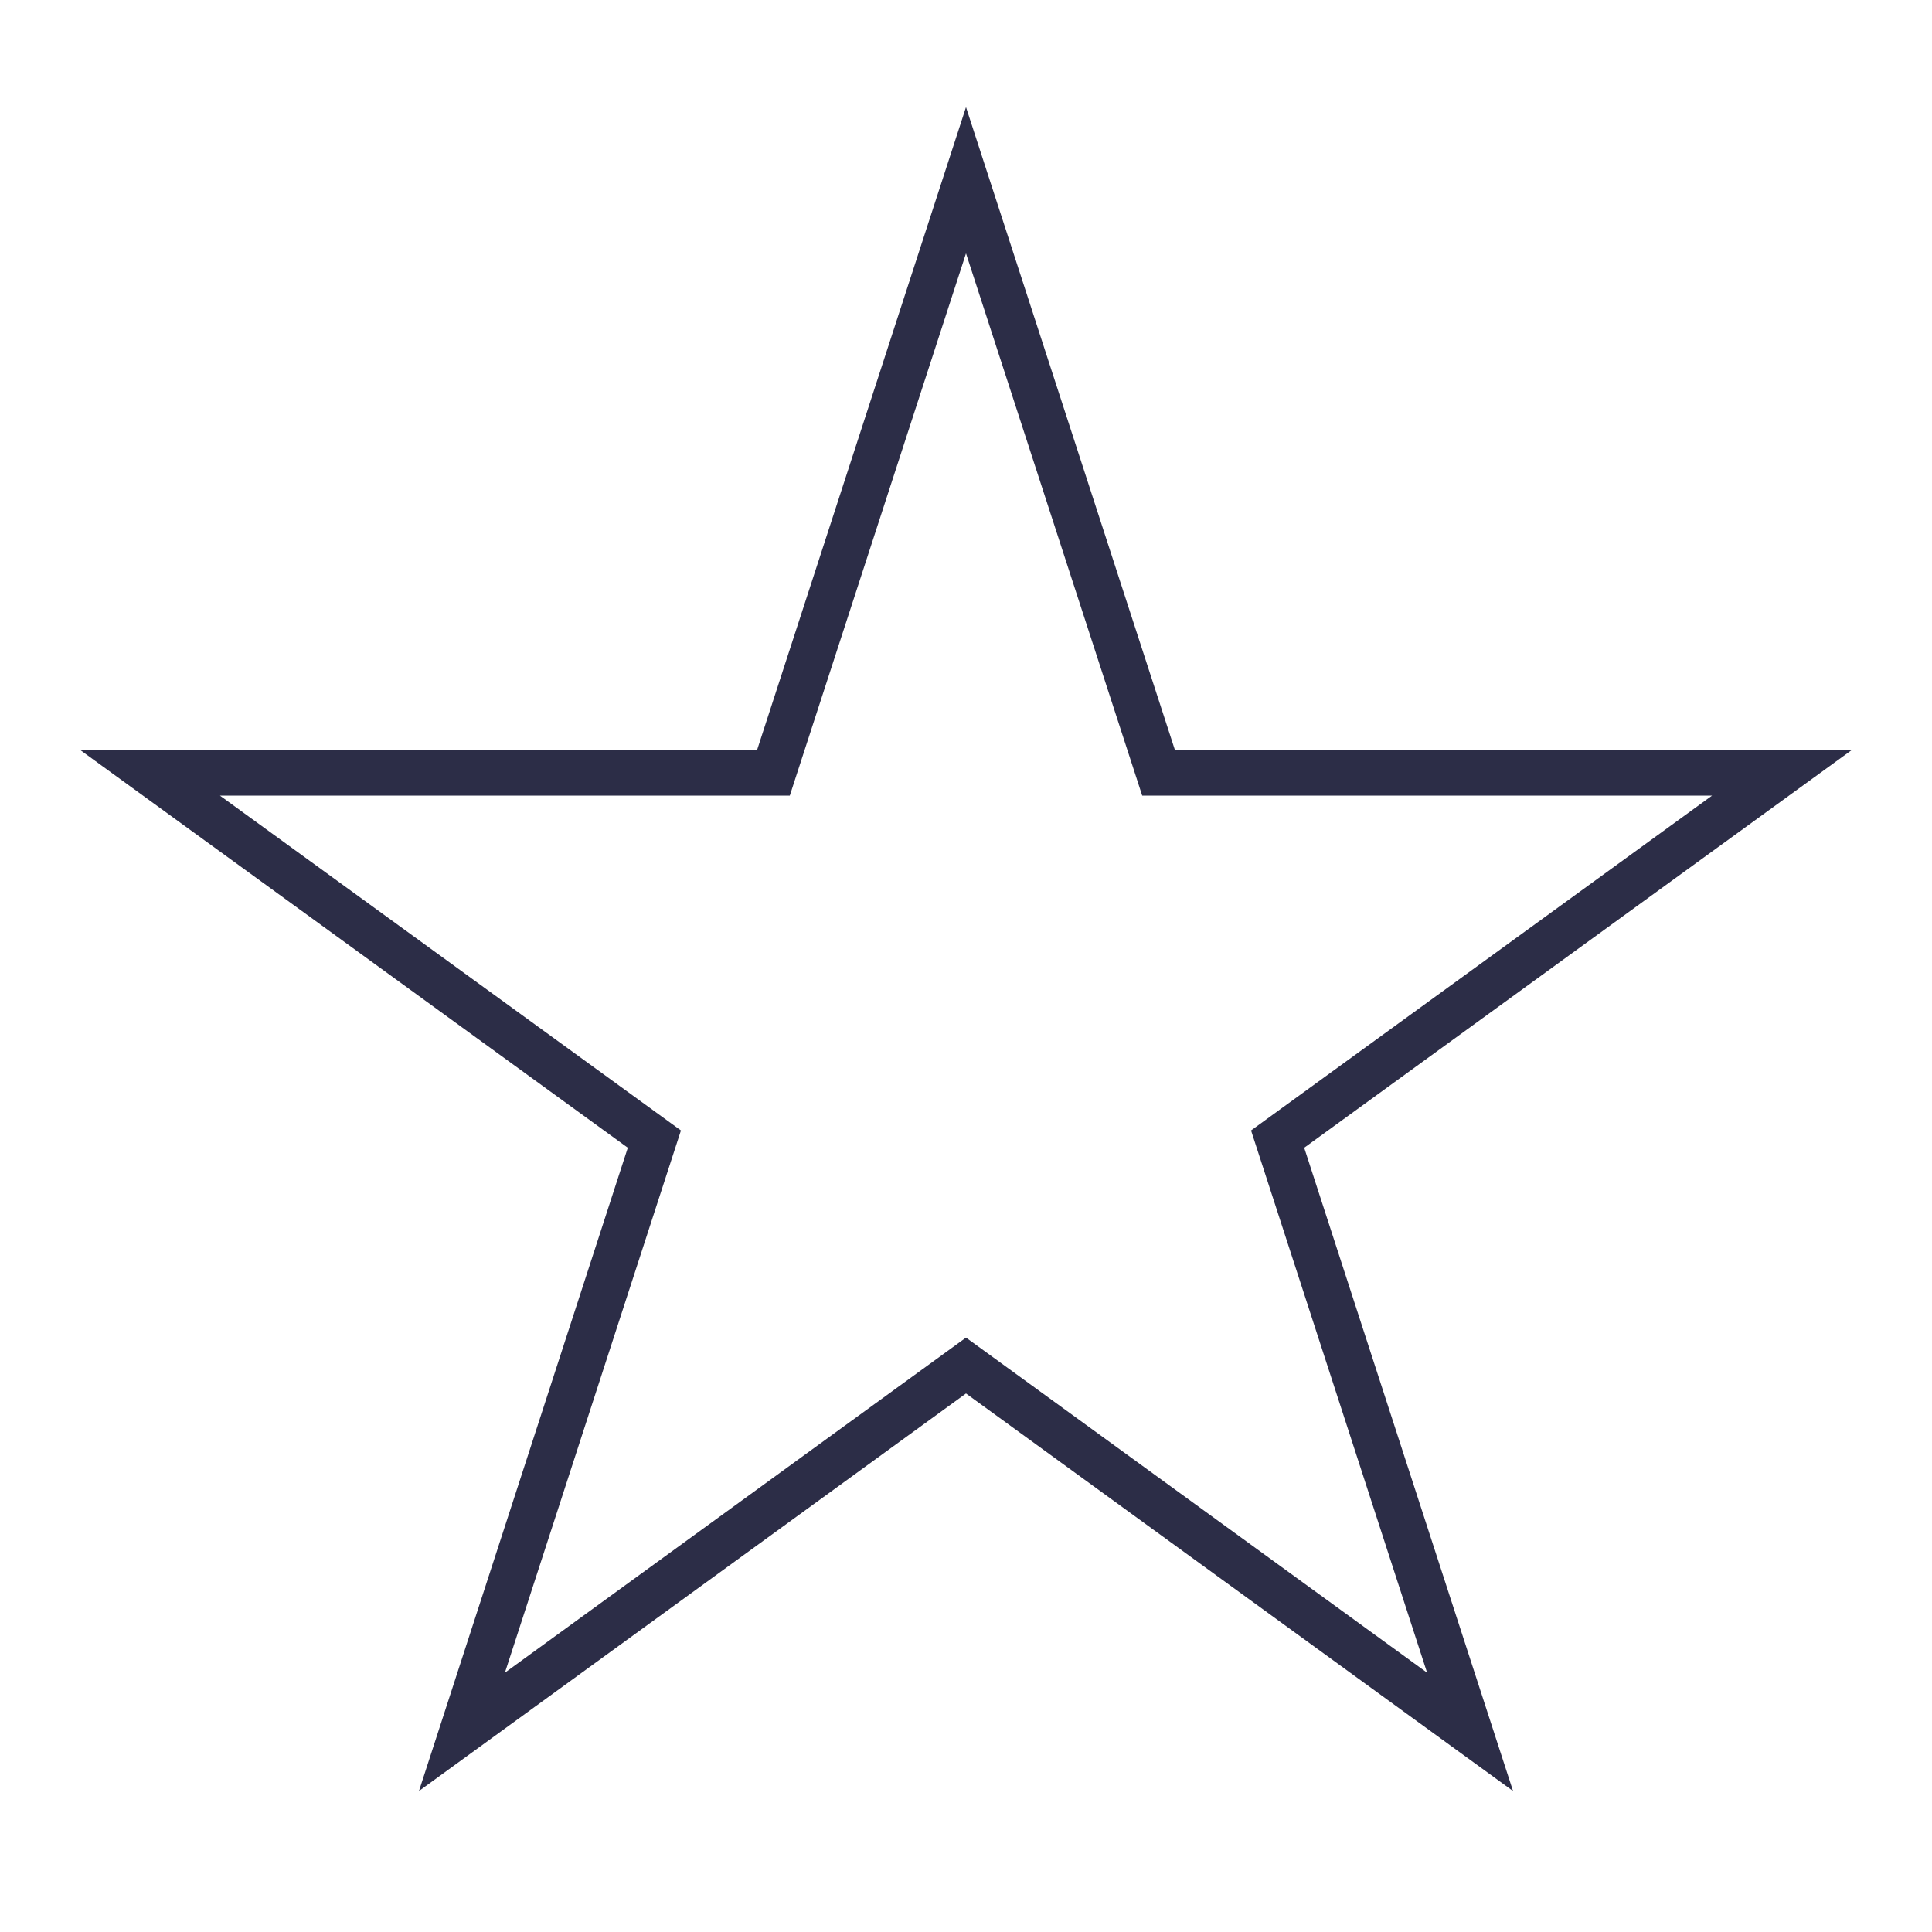 <?xml version="1.0" encoding="UTF-8"?>
<svg id="_Слой_1" data-name="Слой 1" xmlns="http://www.w3.org/2000/svg" viewBox="0 0 100 100">
  <defs>
    <style>
      .cls-1 {
        fill: none;
        stroke: #2c2d47;
        stroke-miterlimit: 10;
        stroke-width: 2.34px;
      }
    </style>
  </defs>
  <polygon class="cls-1" points="50 9.33 59.97 40.01 92.22 40.01 66.13 58.96 76.09 89.64 50 70.68 23.91 89.64 33.87 58.96 7.78 40.01 40.03 40.01 50 9.33"/>
</svg>